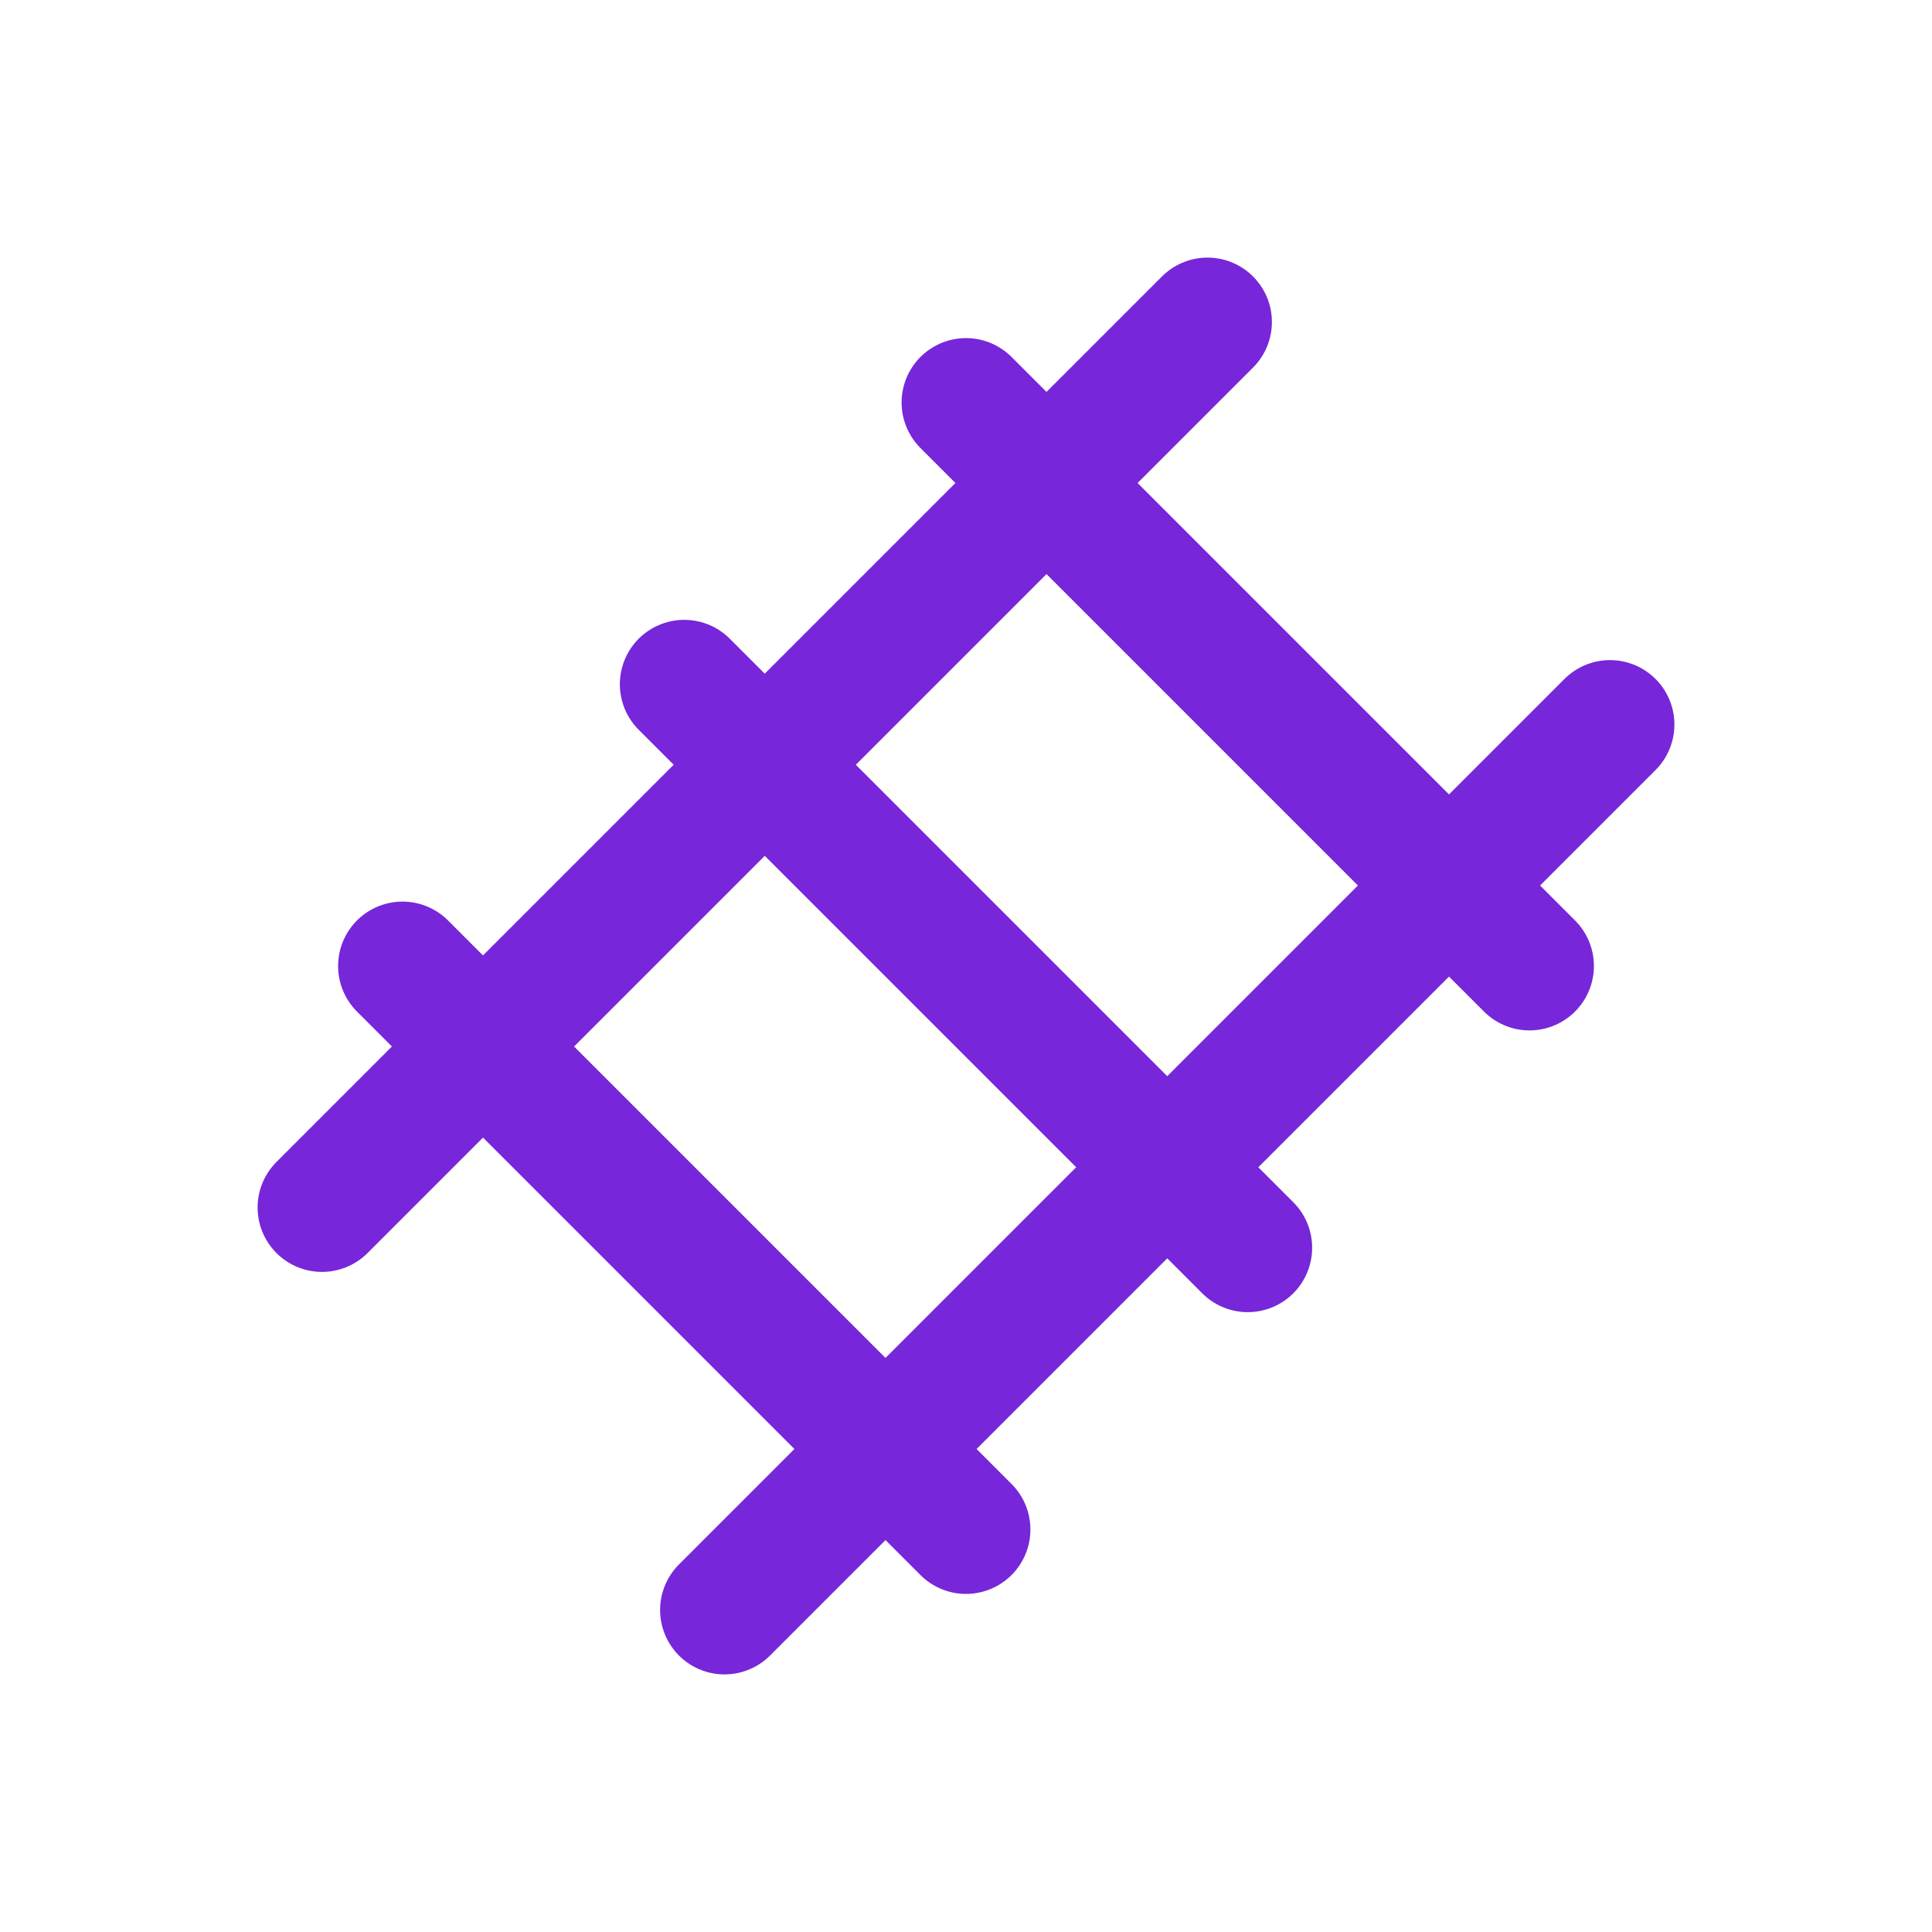 <svg width="30" height="30" viewBox="0 0 30 30" fill="none" xmlns="http://www.w3.org/2000/svg">
<g clip-path="url(#clip0_900_1251)">
<path d="M15 6.25L23.75 15M5 18.75L18.75 5L5 18.75ZM25 11.25L11.25 25L25 11.25ZM6.25 15L15 23.75L6.25 15ZM10.625 10.625L19.375 19.375L10.625 10.625Z" stroke="#7726D9" stroke-width="2" stroke-linecap="round" stroke-linejoin="round"/>
</g>
<defs>
<clipPath id="clip0_900_1251">
<rect width="30" height="30" fill="white"/>
</clipPath>
</defs>
</svg>
